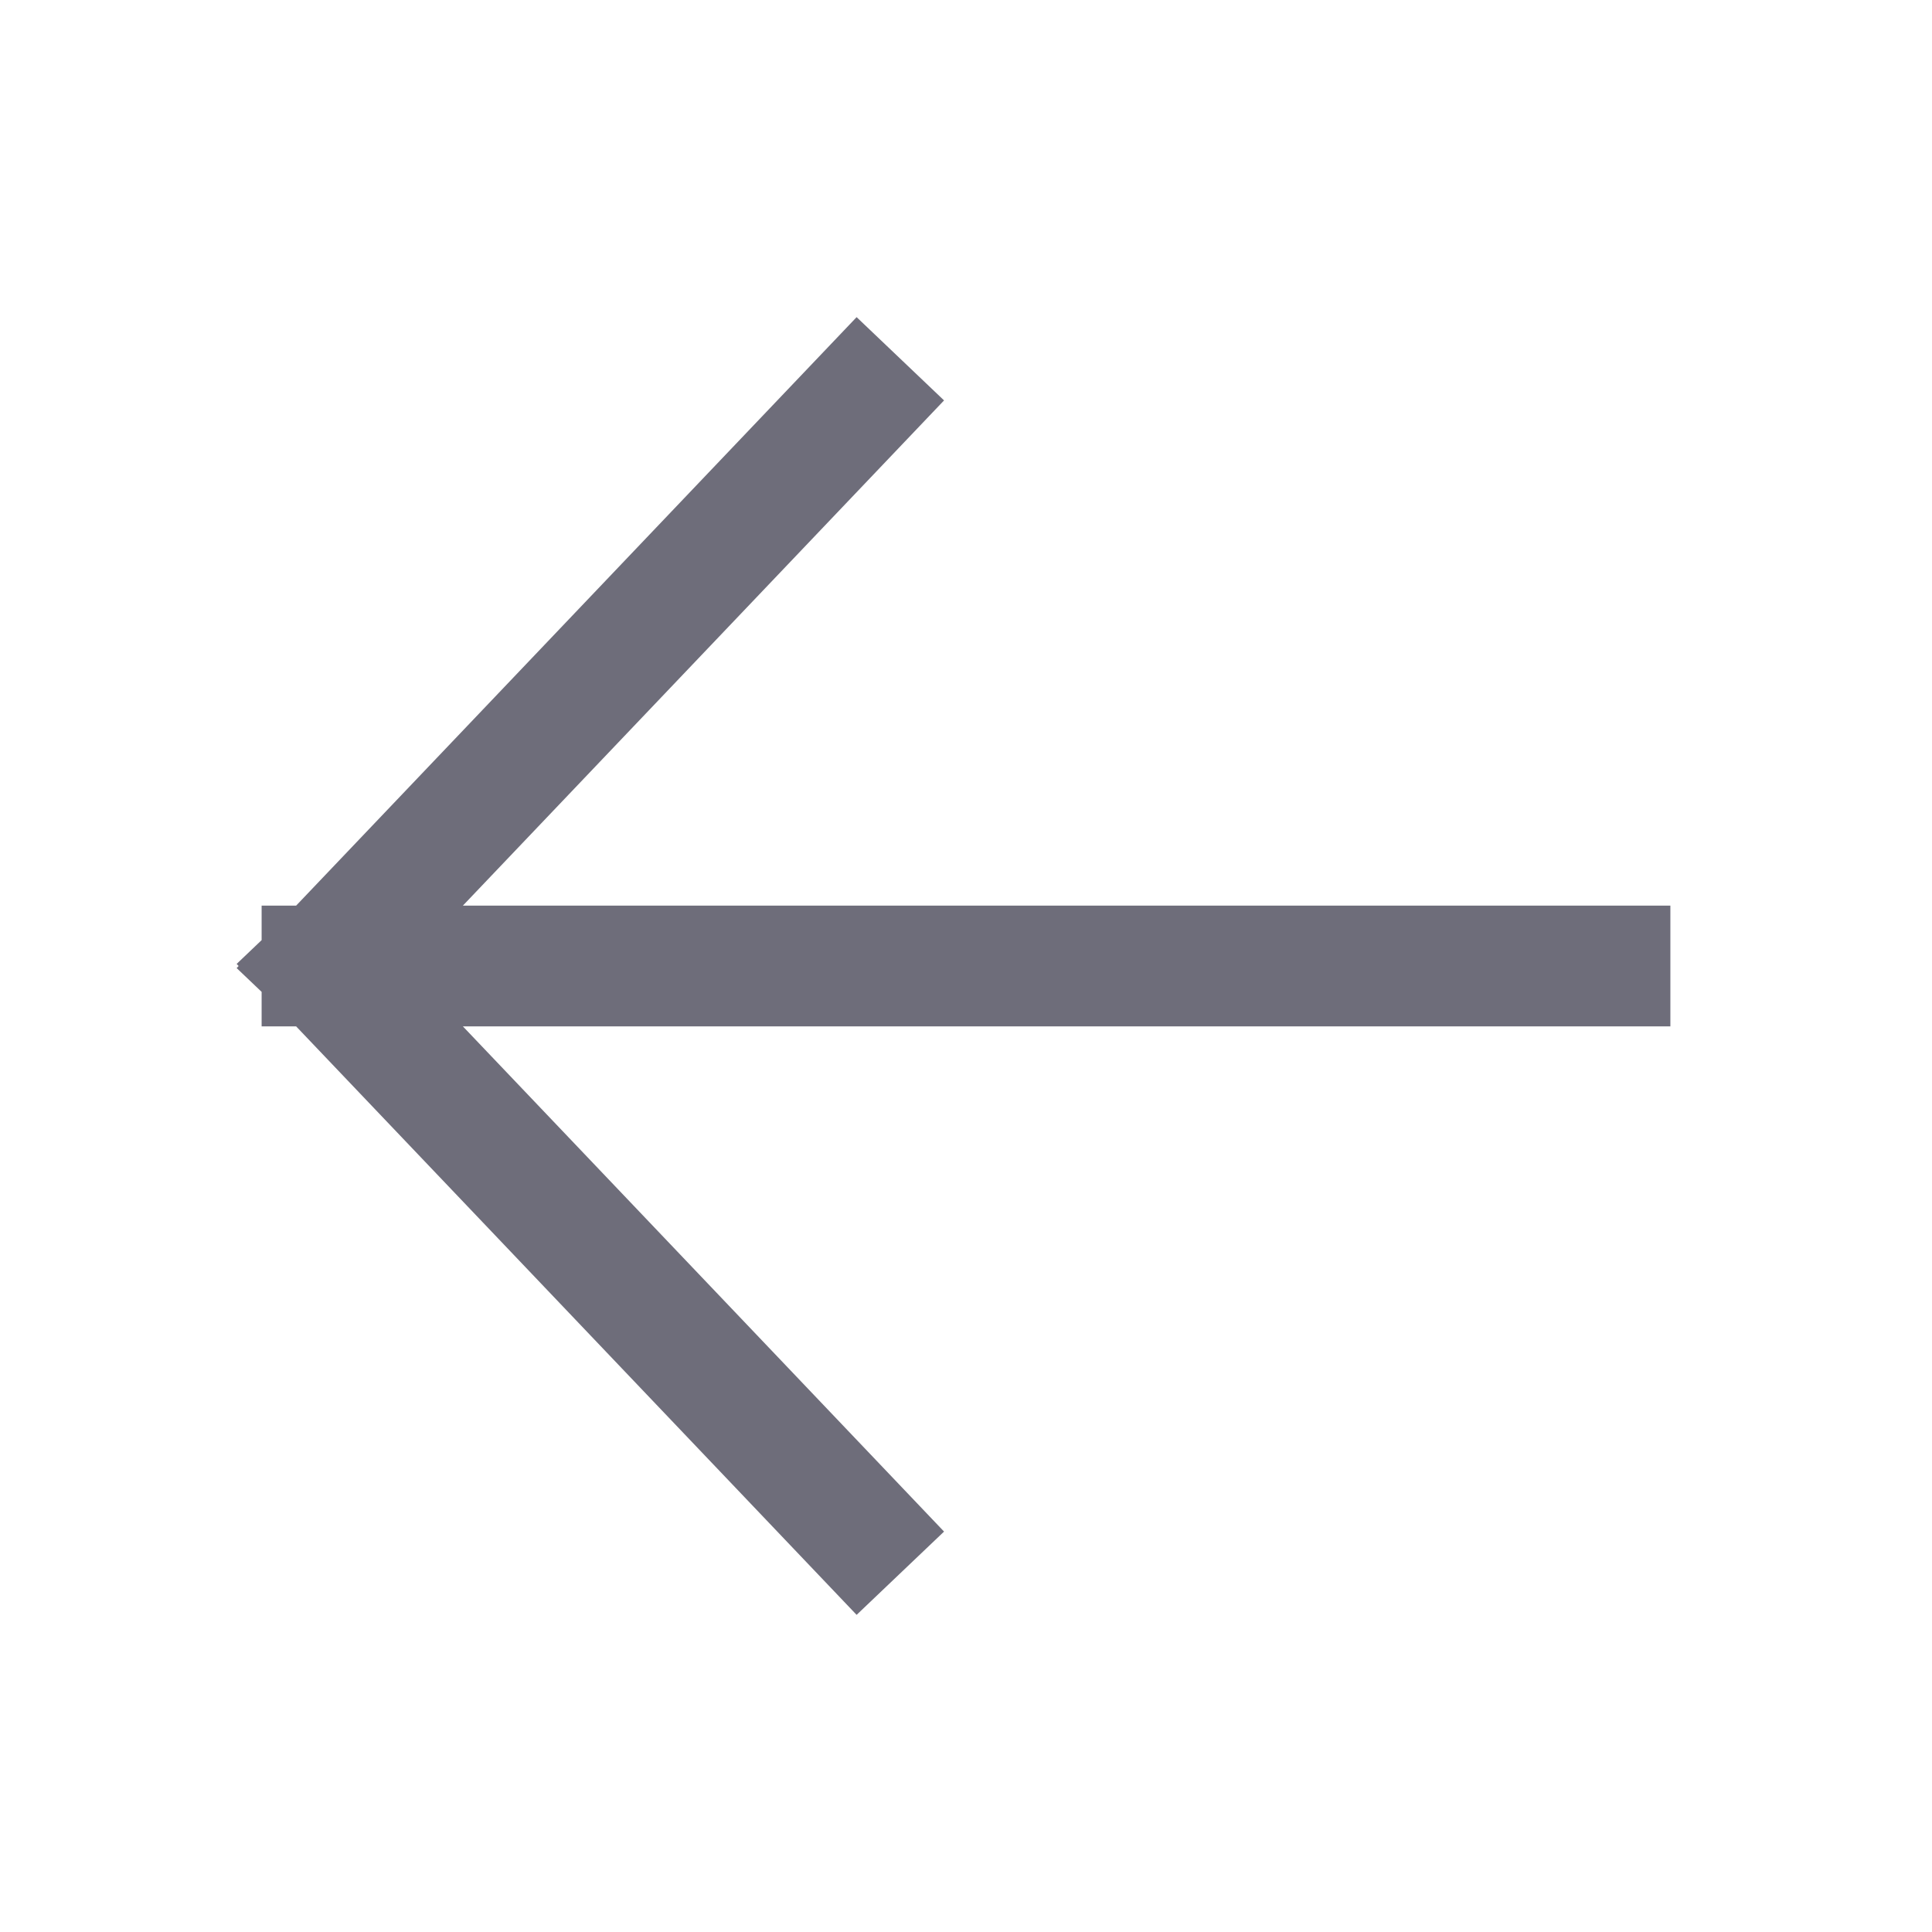 <svg width="24" height="24" viewBox="0 0 24 24" fill="none" xmlns="http://www.w3.org/2000/svg">
<g id="arrow-right">
<path id="Icon" d="M10.667 19L4 12M4 12L10.667 5M4 12L20 12" stroke="#6E6D7A" stroke-width="1.5" stroke-linecap="square" stroke-linejoin="round"/>
</g>
</svg>
